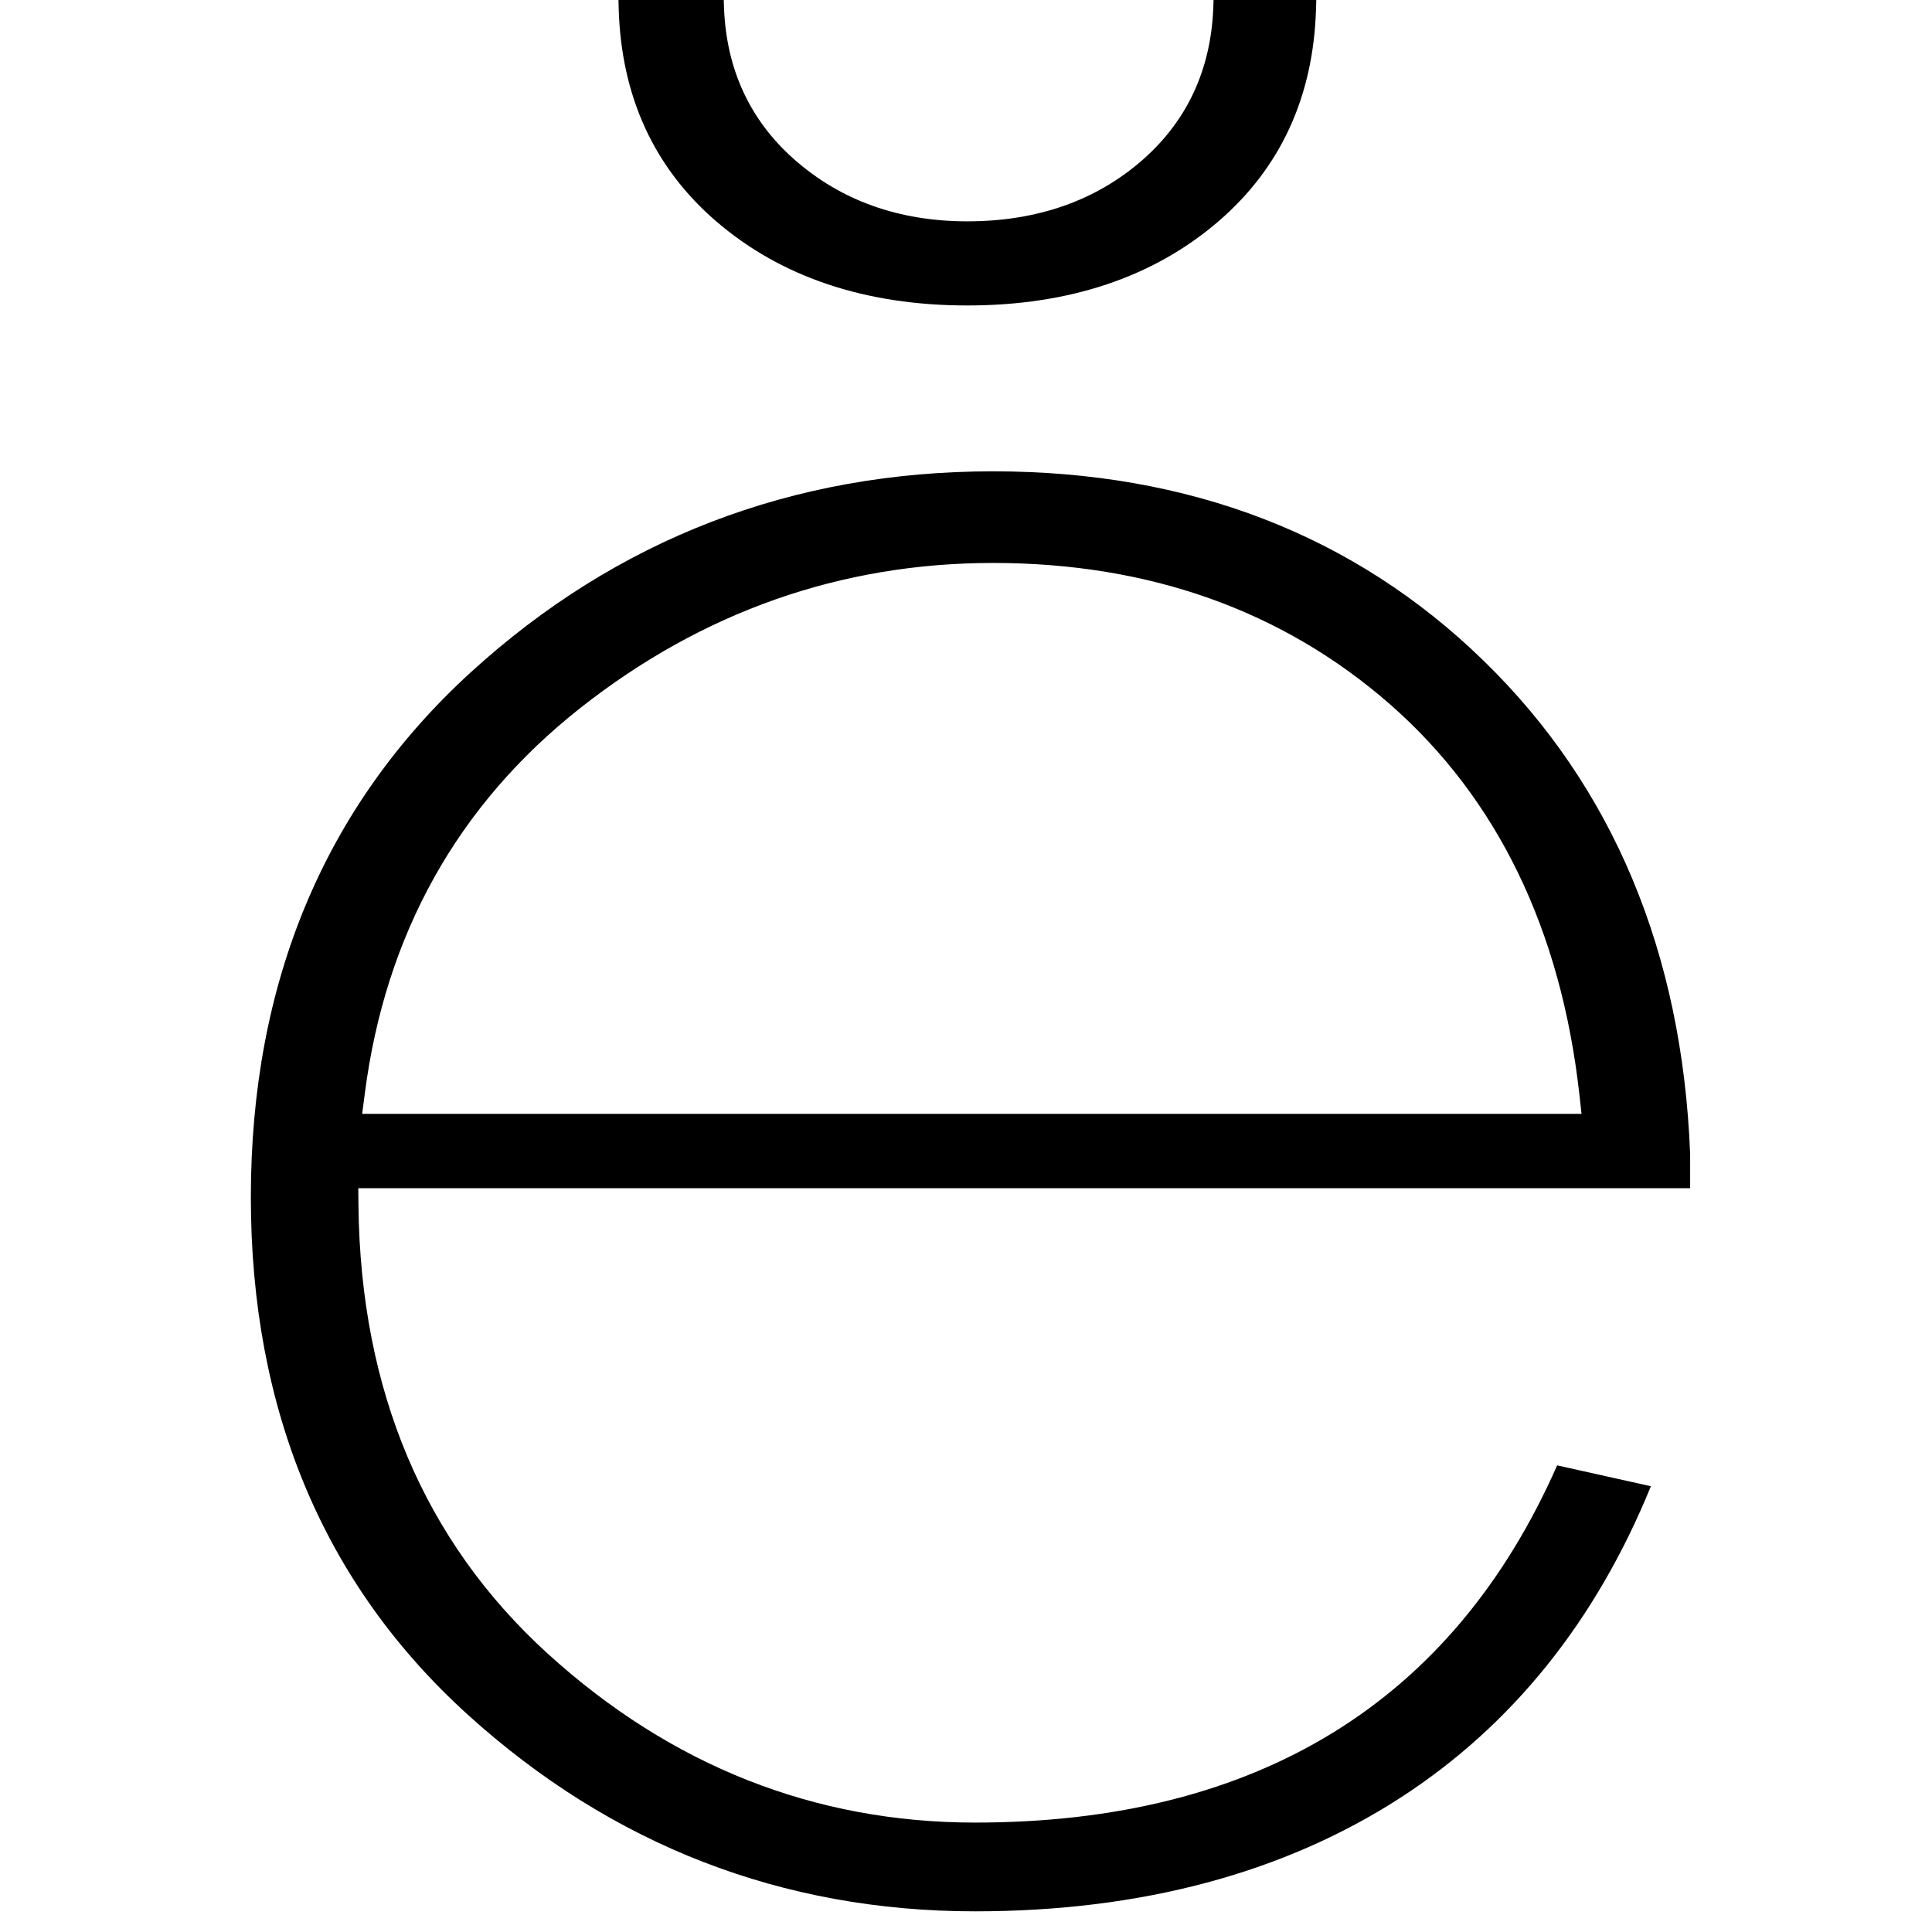 <?xml version="1.0" encoding="UTF-8" standalone="no"?>
<!DOCTYPE svg PUBLIC "-//W3C//DTD SVG 1.1//EN" "http://www.w3.org/Graphics/SVG/1.1/DTD/svg11.dtd">
<svg width="100%" height="100%" viewBox="0 0 48 48" version="1.1" xmlns="http://www.w3.org/2000/svg" xmlns:xlink="http://www.w3.org/1999/xlink" xml:space="preserve" xmlns:serif="http://www.serif.com/" style="fill-rule:evenodd;clip-rule:evenodd;stroke-linejoin:round;stroke-miterlimit:2;">
    <g transform="matrix(1.161,0,0,1.171,6,0)">
        <path d="M28.676,23.632L2.582,23.632L2.637,23.214C3.074,19.831 4.624,17.076 7.246,15.025C9.858,12.981 12.831,11.944 16.083,11.944C19.426,11.944 22.286,12.955 24.581,14.946C26.872,16.938 28.235,19.721 28.63,23.22L28.676,23.632ZM16.083,10C11.791,10 8.03,11.436 4.902,14.268C1.782,17.096 0.2,20.841 0.2,25.399C0.2,29.916 1.76,33.609 4.838,36.376C7.92,39.147 11.574,40.552 15.696,40.552C19.245,40.552 22.31,39.74 24.805,38.139C27.187,36.611 28.986,34.391 30.16,31.533L28.154,31.09C25.919,36.12 21.73,38.669 15.696,38.669C12.265,38.669 9.188,37.462 6.55,35.082C3.909,32.698 2.548,29.504 2.503,25.586L2.499,25.21L31,25.21L31,24.482C30.832,20.21 29.345,16.685 26.578,14.016C23.816,11.351 20.285,10 16.083,10Z"/>
    </g>
    <g transform="matrix(1.161,0,0,1.171,6,0)">
        <path d="M20.802,0L20.795,0.178C20.742,1.474 20.24,2.551 19.299,3.378C18.302,4.252 17.034,4.696 15.533,4.696C14.068,4.696 12.821,4.253 11.825,3.379C10.882,2.552 10.379,1.475 10.326,0.178L10.32,0L8.067,0L8.072,0.19C8.127,2.044 8.827,3.558 10.154,4.692C11.542,5.879 13.351,6.481 15.533,6.481C17.715,6.481 19.523,5.879 20.911,4.692C22.238,3.559 22.939,2.044 22.994,0.19L23,0L20.802,0Z"/>
    </g>
</svg>
